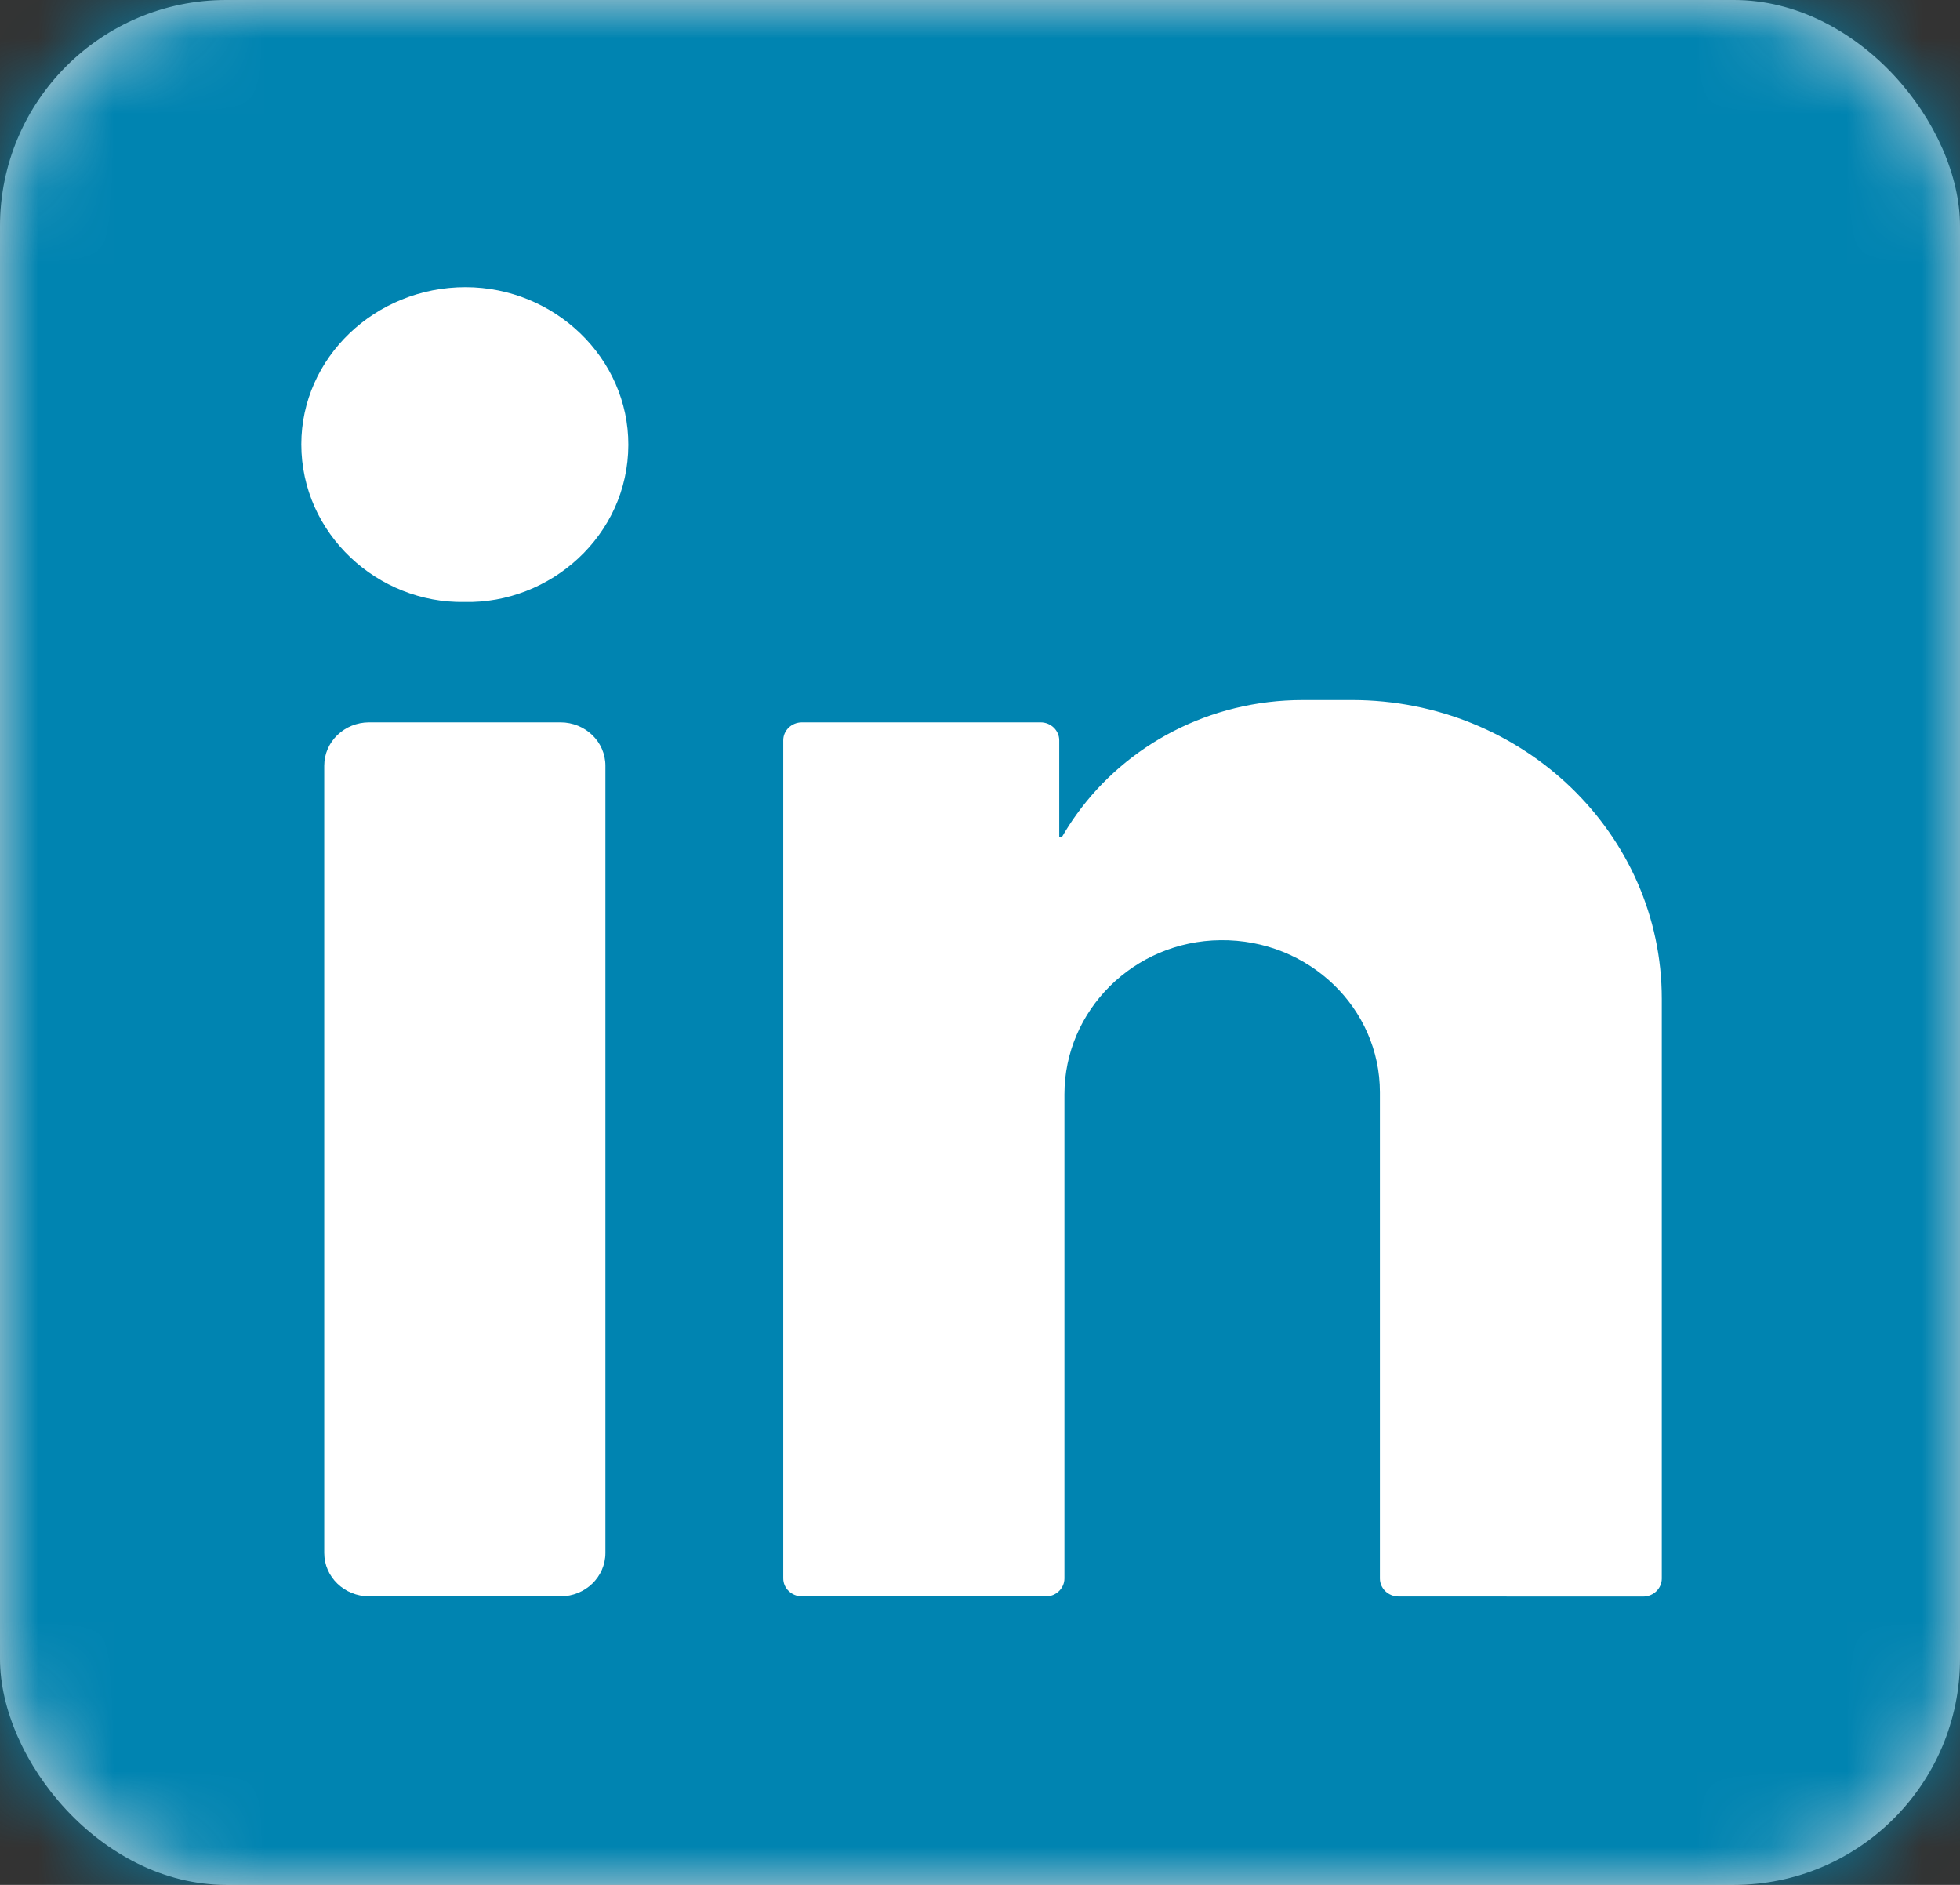 <?xml version="1.0" encoding="UTF-8"?>
<svg width="26px" height="25px" viewBox="0 0 26 25" version="1.1" xmlns="http://www.w3.org/2000/svg" xmlns:xlink="http://www.w3.org/1999/xlink">
    <rect x="0" y="0" width="26" height="25" fill="#333333" stroke="none"/>
    <!-- Generator: sketchtool 53.1 (72631) - https://sketchapp.com -->
    <title>39151D7B-2492-4D8C-8FE4-1D251F20FF10</title>
    <desc>Created with sketchtool.</desc>
    <defs>
        <rect id="path-1" x="0" y="0" width="26" height="25" rx="3"></rect>
    </defs>
    <g id="layouts" stroke="none" stroke-width="1" fill="none" fill-rule="evenodd">
        <g id="VP-despliegue-beneficio-simple" transform="translate(-936, -707)">
            <g id="linkedin" transform="translate(936, 707)">
                <mask id="mask-2" fill="white">
                    <use xlink:href="#path-1"></use>
                </mask>
                <use id="Mask" fill="#D8D8D8" xlink:href="#path-1"></use>
                <g mask="url(#mask-2)" fill-rule="nonzero">
                    <rect id="Rectangle" fill="#0084B1" x="0" y="0" width="26" height="25"></rect>
                    <g id="Group" transform="translate(3.949, 3.797)" fill="#FFFFFF">
                        <path d="M2.227,0.012 C3.412,0.013 4.389,0.956 4.386,2.104 C4.383,3.307 3.349,4.213 2.213,4.187 C1.061,4.209 0.048,3.281 0.048,2.096 C0.048,0.948 1.029,0.011 2.227,0.012 Z" id="Path"></path>
                        <path d="M3.486,17.376 L0.948,17.376 C0.619,17.376 0.352,17.119 0.352,16.801 L0.352,6.359 C0.352,6.041 0.619,5.784 0.948,5.784 L3.486,5.784 C3.815,5.784 4.082,6.041 4.082,6.359 L4.082,16.801 C4.082,17.119 3.815,17.376 3.486,17.376 Z" id="Path"></path>
                        <path d="M18.095,9.451 C18.095,7.262 16.255,5.488 13.985,5.488 L13.334,5.488 C12.093,5.488 10.996,6.085 10.336,6.999 C10.264,7.098 10.197,7.202 10.136,7.308 C10.115,7.305 10.103,7.304 10.102,7.304 L10.102,6.022 C10.102,5.891 9.991,5.784 9.855,5.784 L6.689,5.784 C6.552,5.784 6.441,5.891 6.441,6.022 L6.441,17.137 C6.441,17.269 6.552,17.376 6.689,17.376 L9.924,17.377 C10.06,17.377 10.171,17.27 10.171,17.138 L10.171,10.717 C10.171,9.607 11.089,8.685 12.24,8.673 C12.827,8.666 13.36,8.893 13.744,9.264 C14.122,9.629 14.356,10.134 14.356,10.691 L14.356,17.139 C14.356,17.271 14.467,17.378 14.604,17.378 L17.847,17.379 C17.984,17.379 18.095,17.272 18.095,17.14 L18.095,9.451 L18.095,9.451 Z" id="Path"></path>
                    </g>
                </g>
            </g>
        </g>
    </g>
</svg>